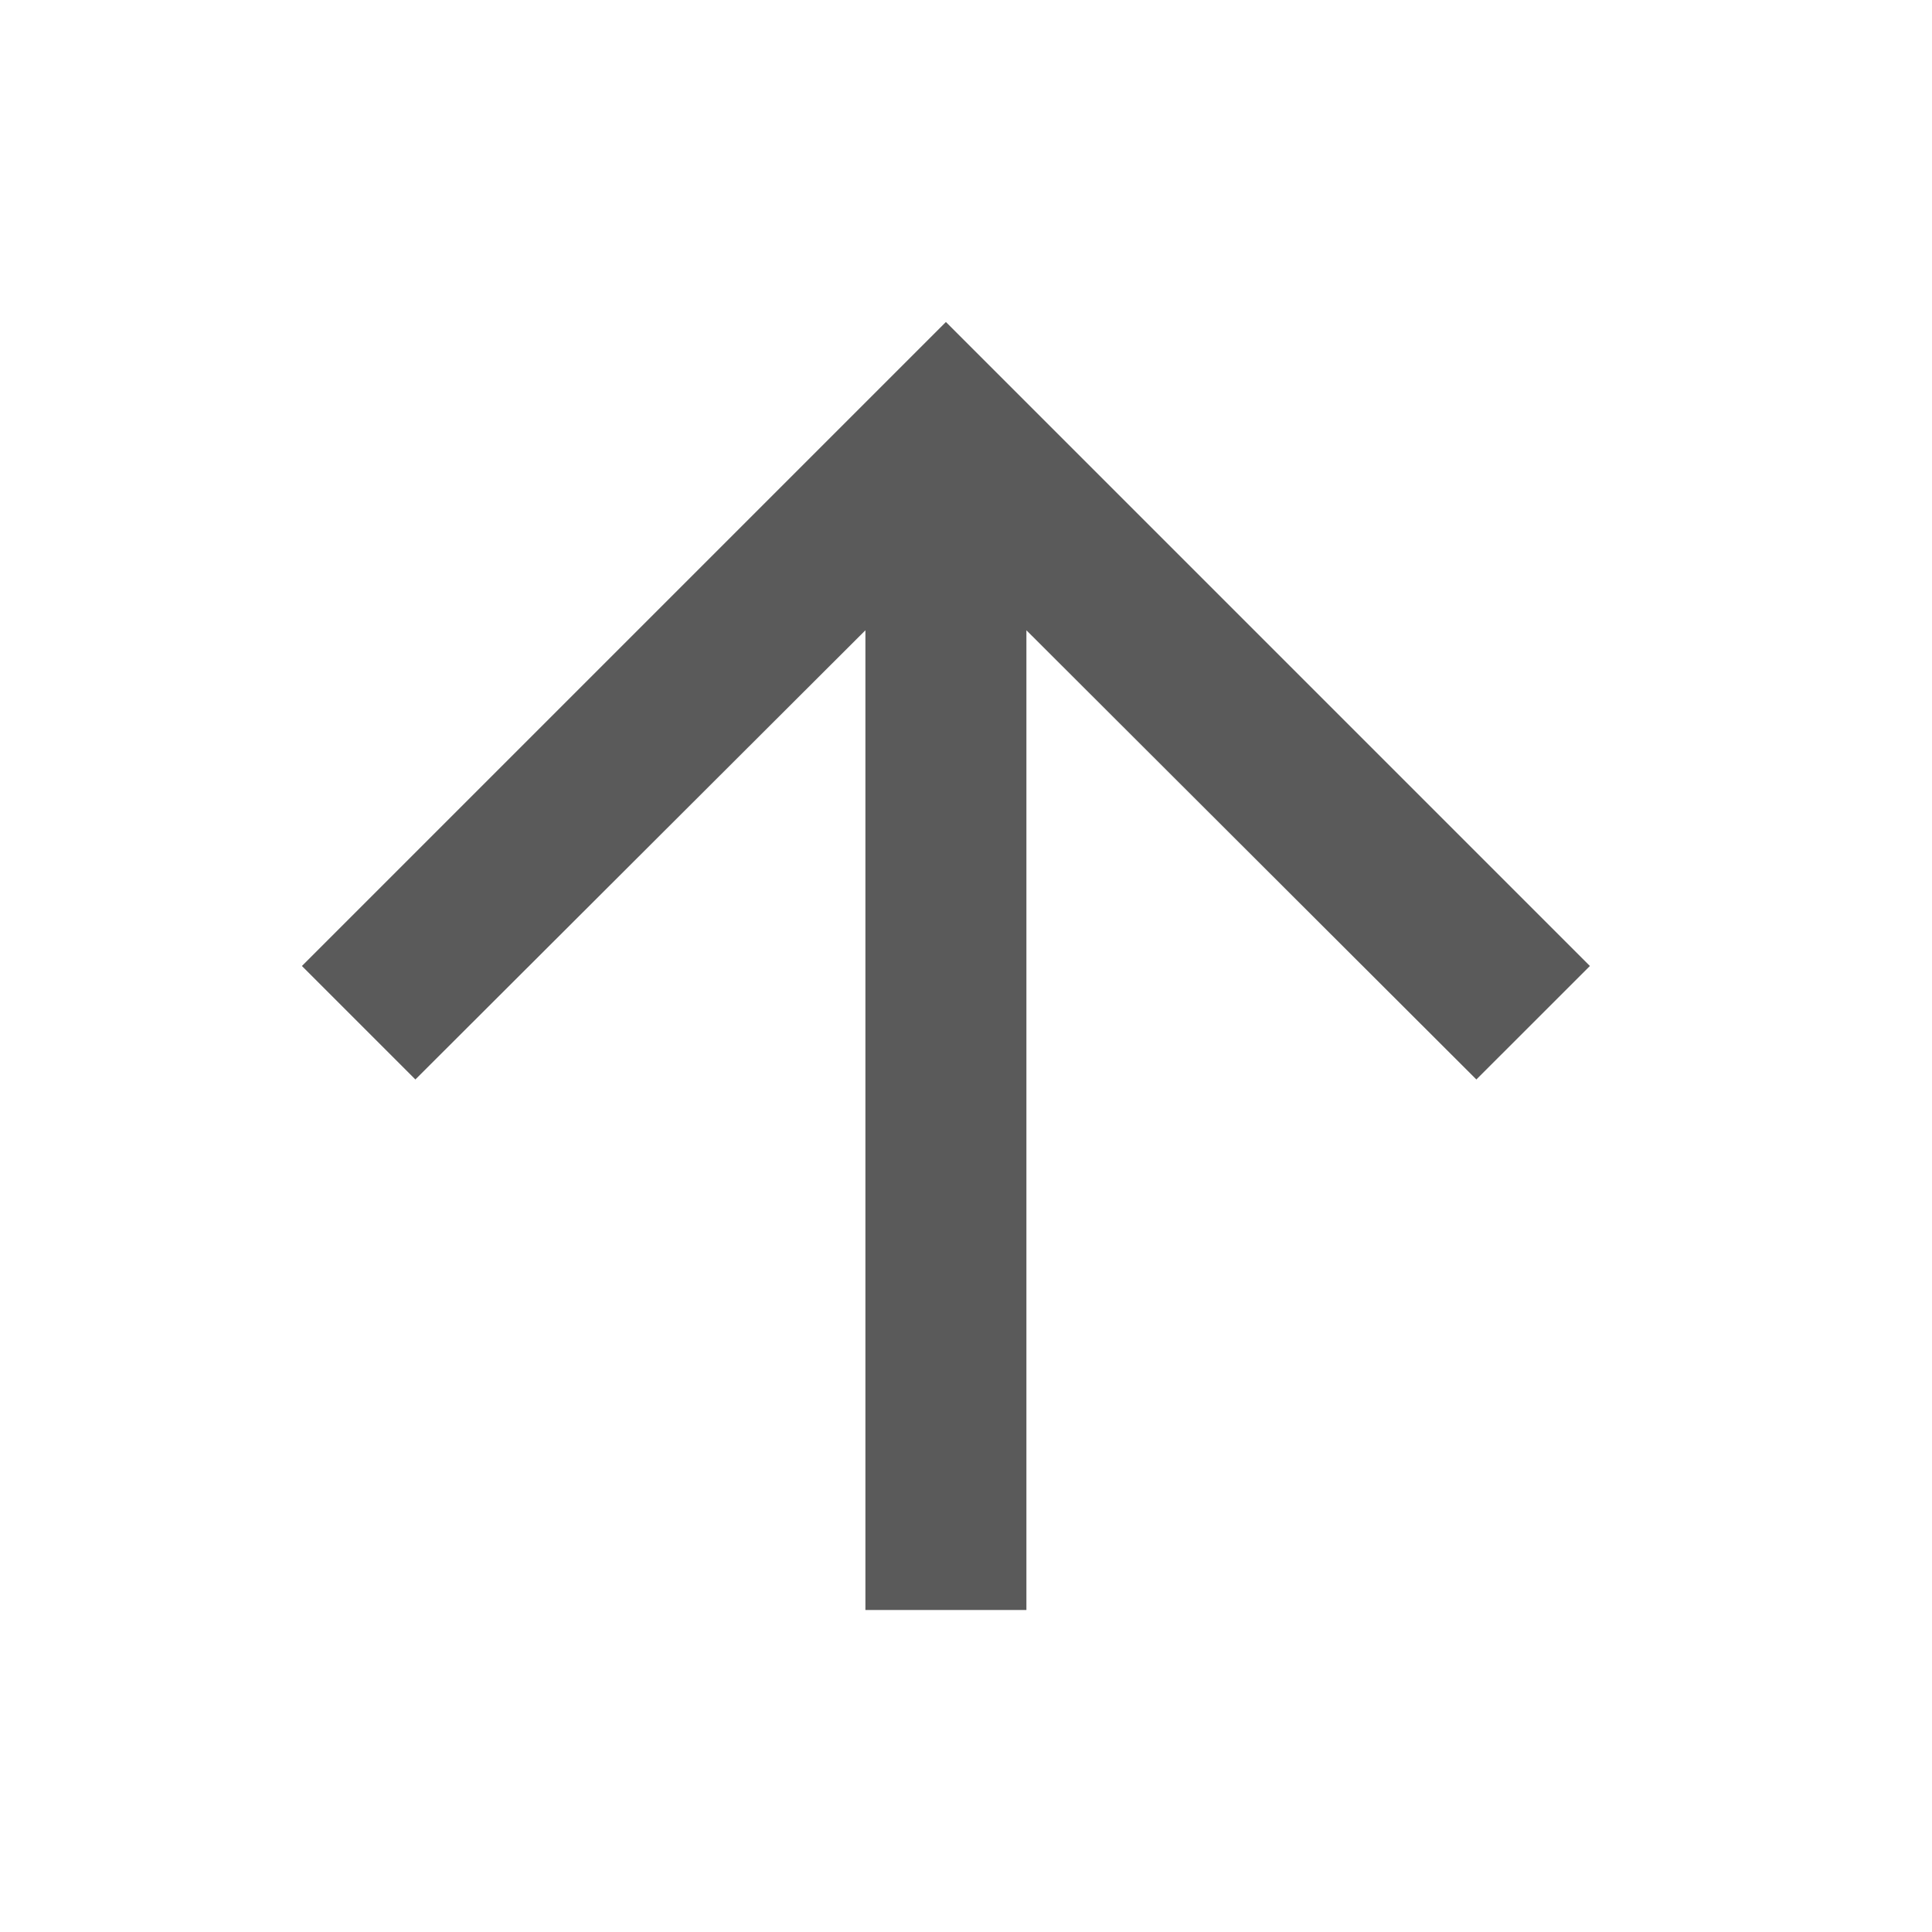 <svg width="30" height="30" viewBox="0 0 30 30" fill="none" xmlns="http://www.w3.org/2000/svg">
<g opacity="0.9" clip-path="url(#clip0_686_7349)">
<path d="M24.688 15L22.925 16.762L15.938 9.787L15.938 25L13.438 25L13.438 9.787L6.45 16.762L4.688 15L14.688 5L24.688 15Z" fill="#484848"/>
</g>
<defs>
<clipPath id="clip0_686_7349">
<rect width="30" height="30" fill="white" transform="matrix(4.37114e-08 -1 -1 -4.37114e-08 29.688 30)"/>
</clipPath>
</defs>
</svg>
